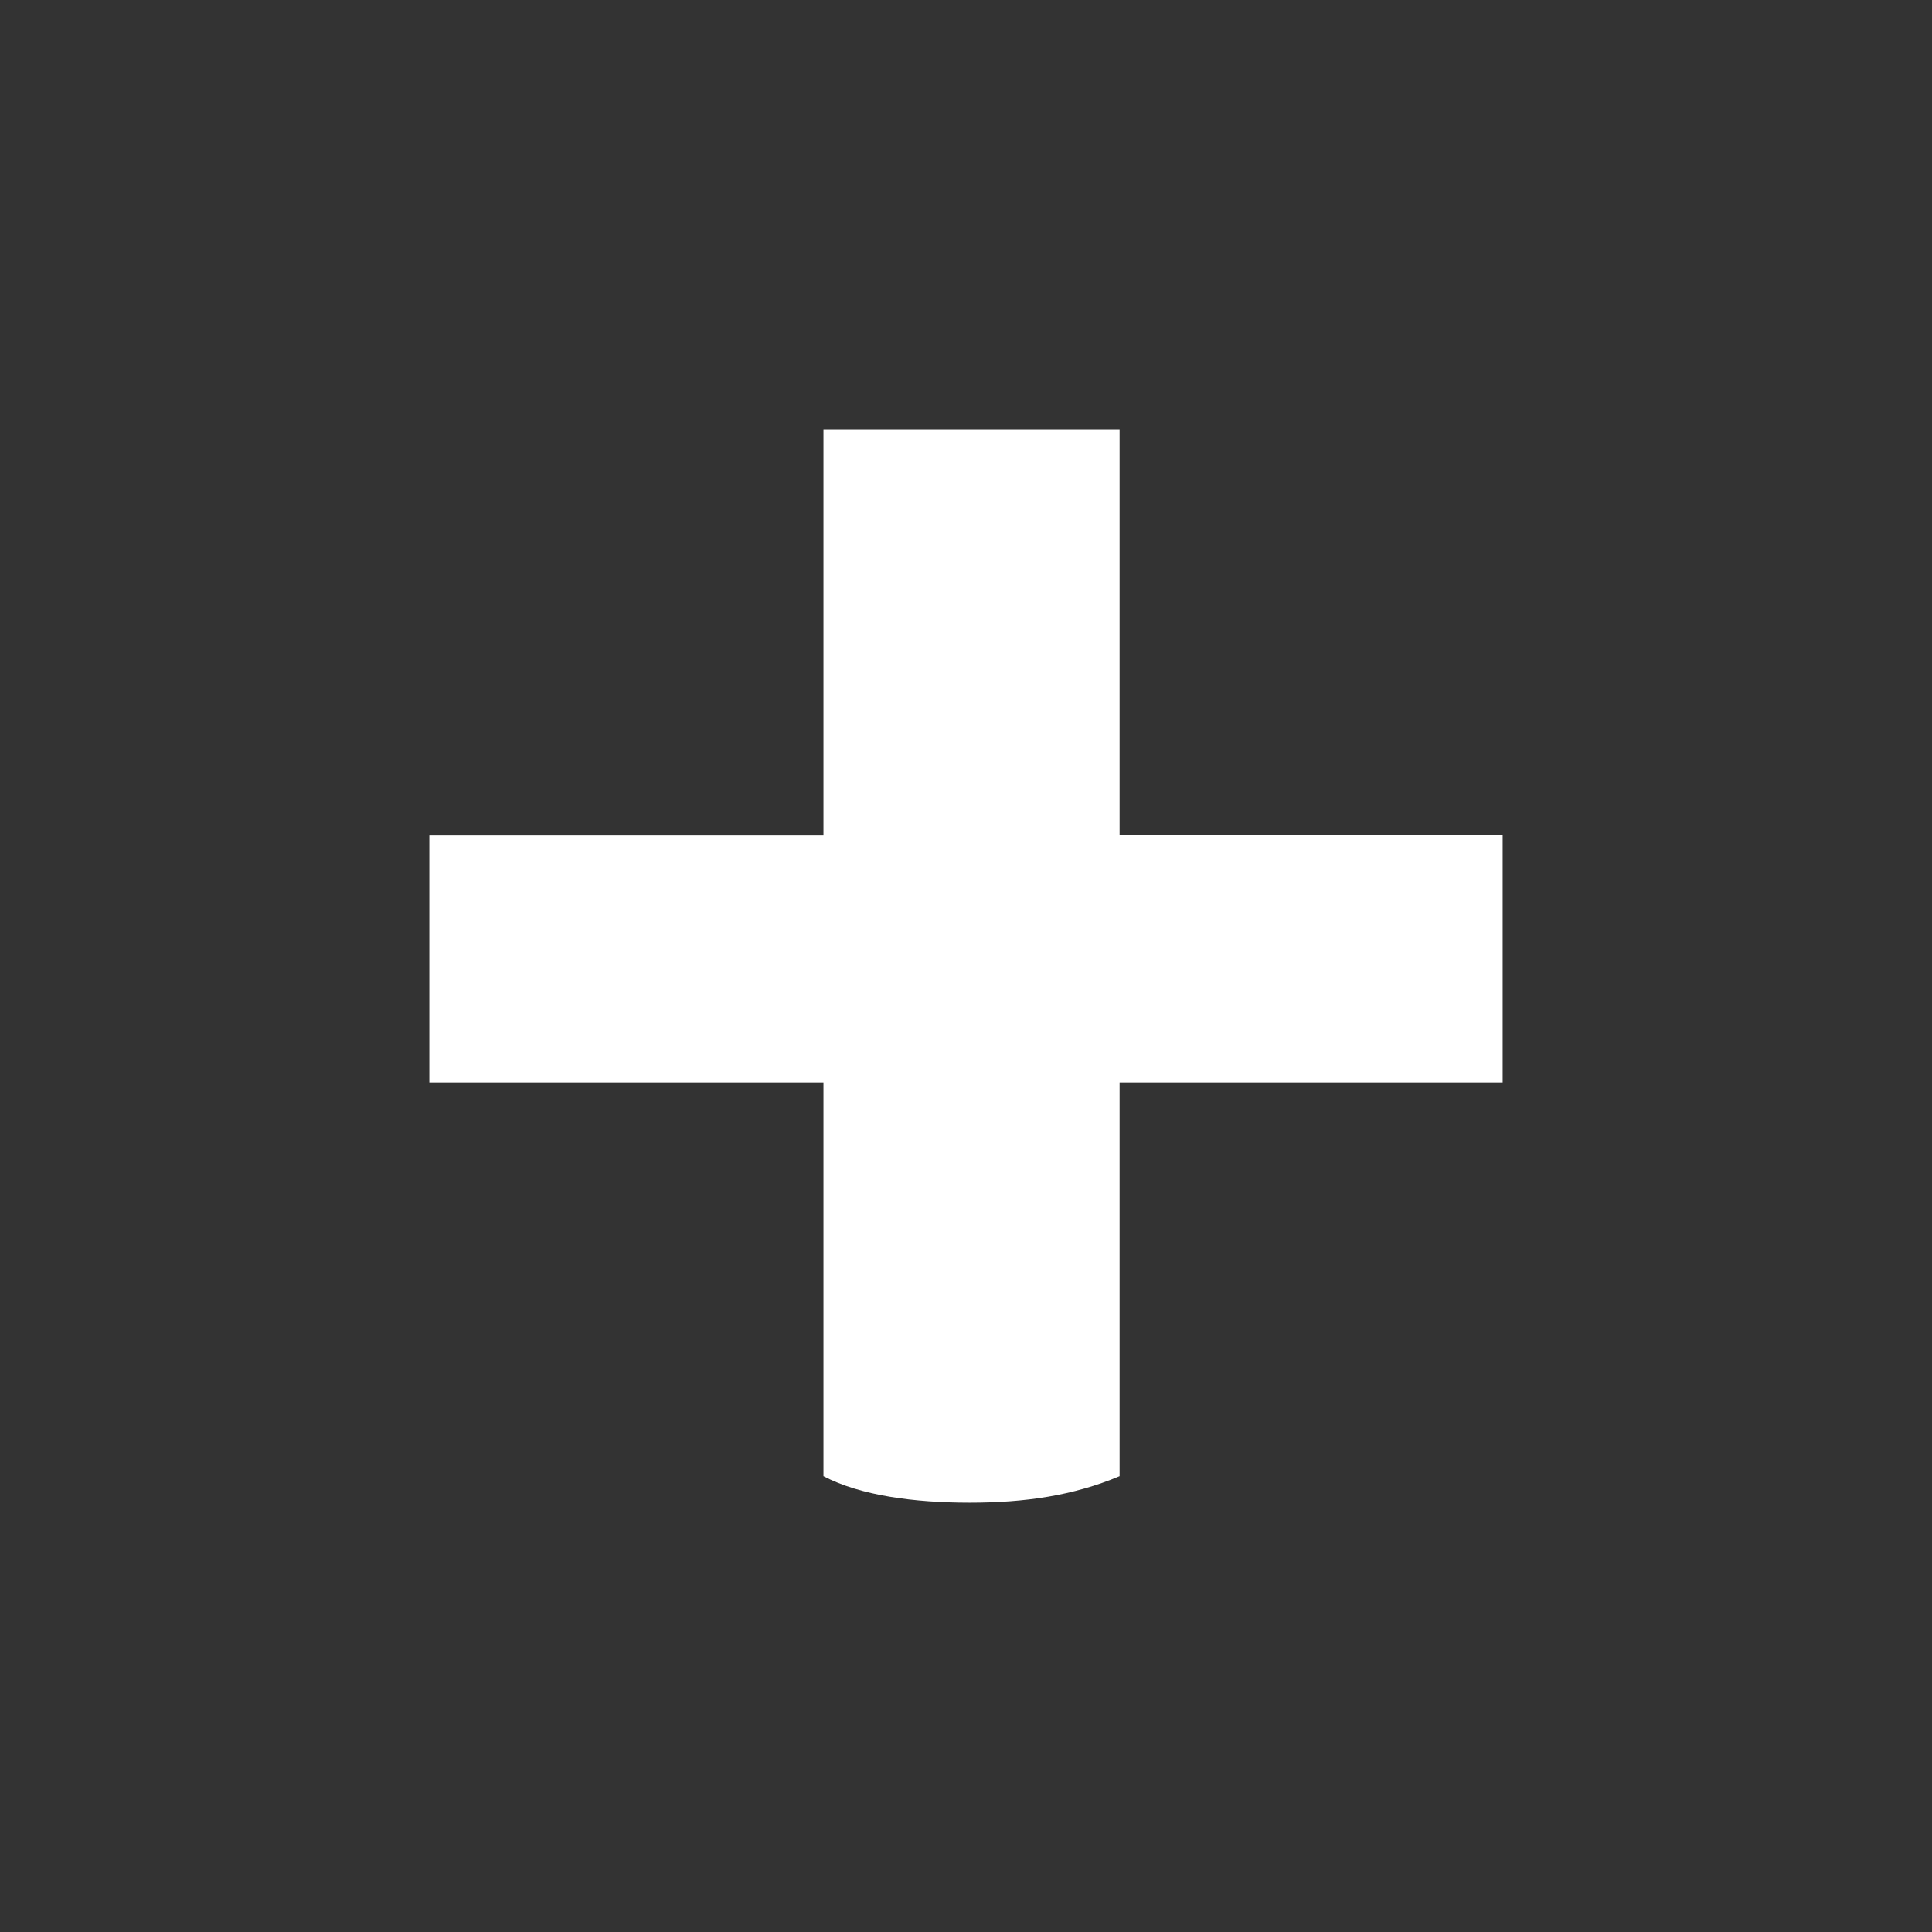 <svg width="18" height="18" fill="none" xmlns="http://www.w3.org/2000/svg"><rect width="100%" height="100%" fill="#333333" stroke="none"/><path d="M10.431 4v3.783H14v2.302h-3.569v3.668c-.431.181-.88.247-1.397.247s-1.017-.066-1.362-.247v-3.668H4V7.784h3.672V4h2.759Z" fill="#fff"/></svg>